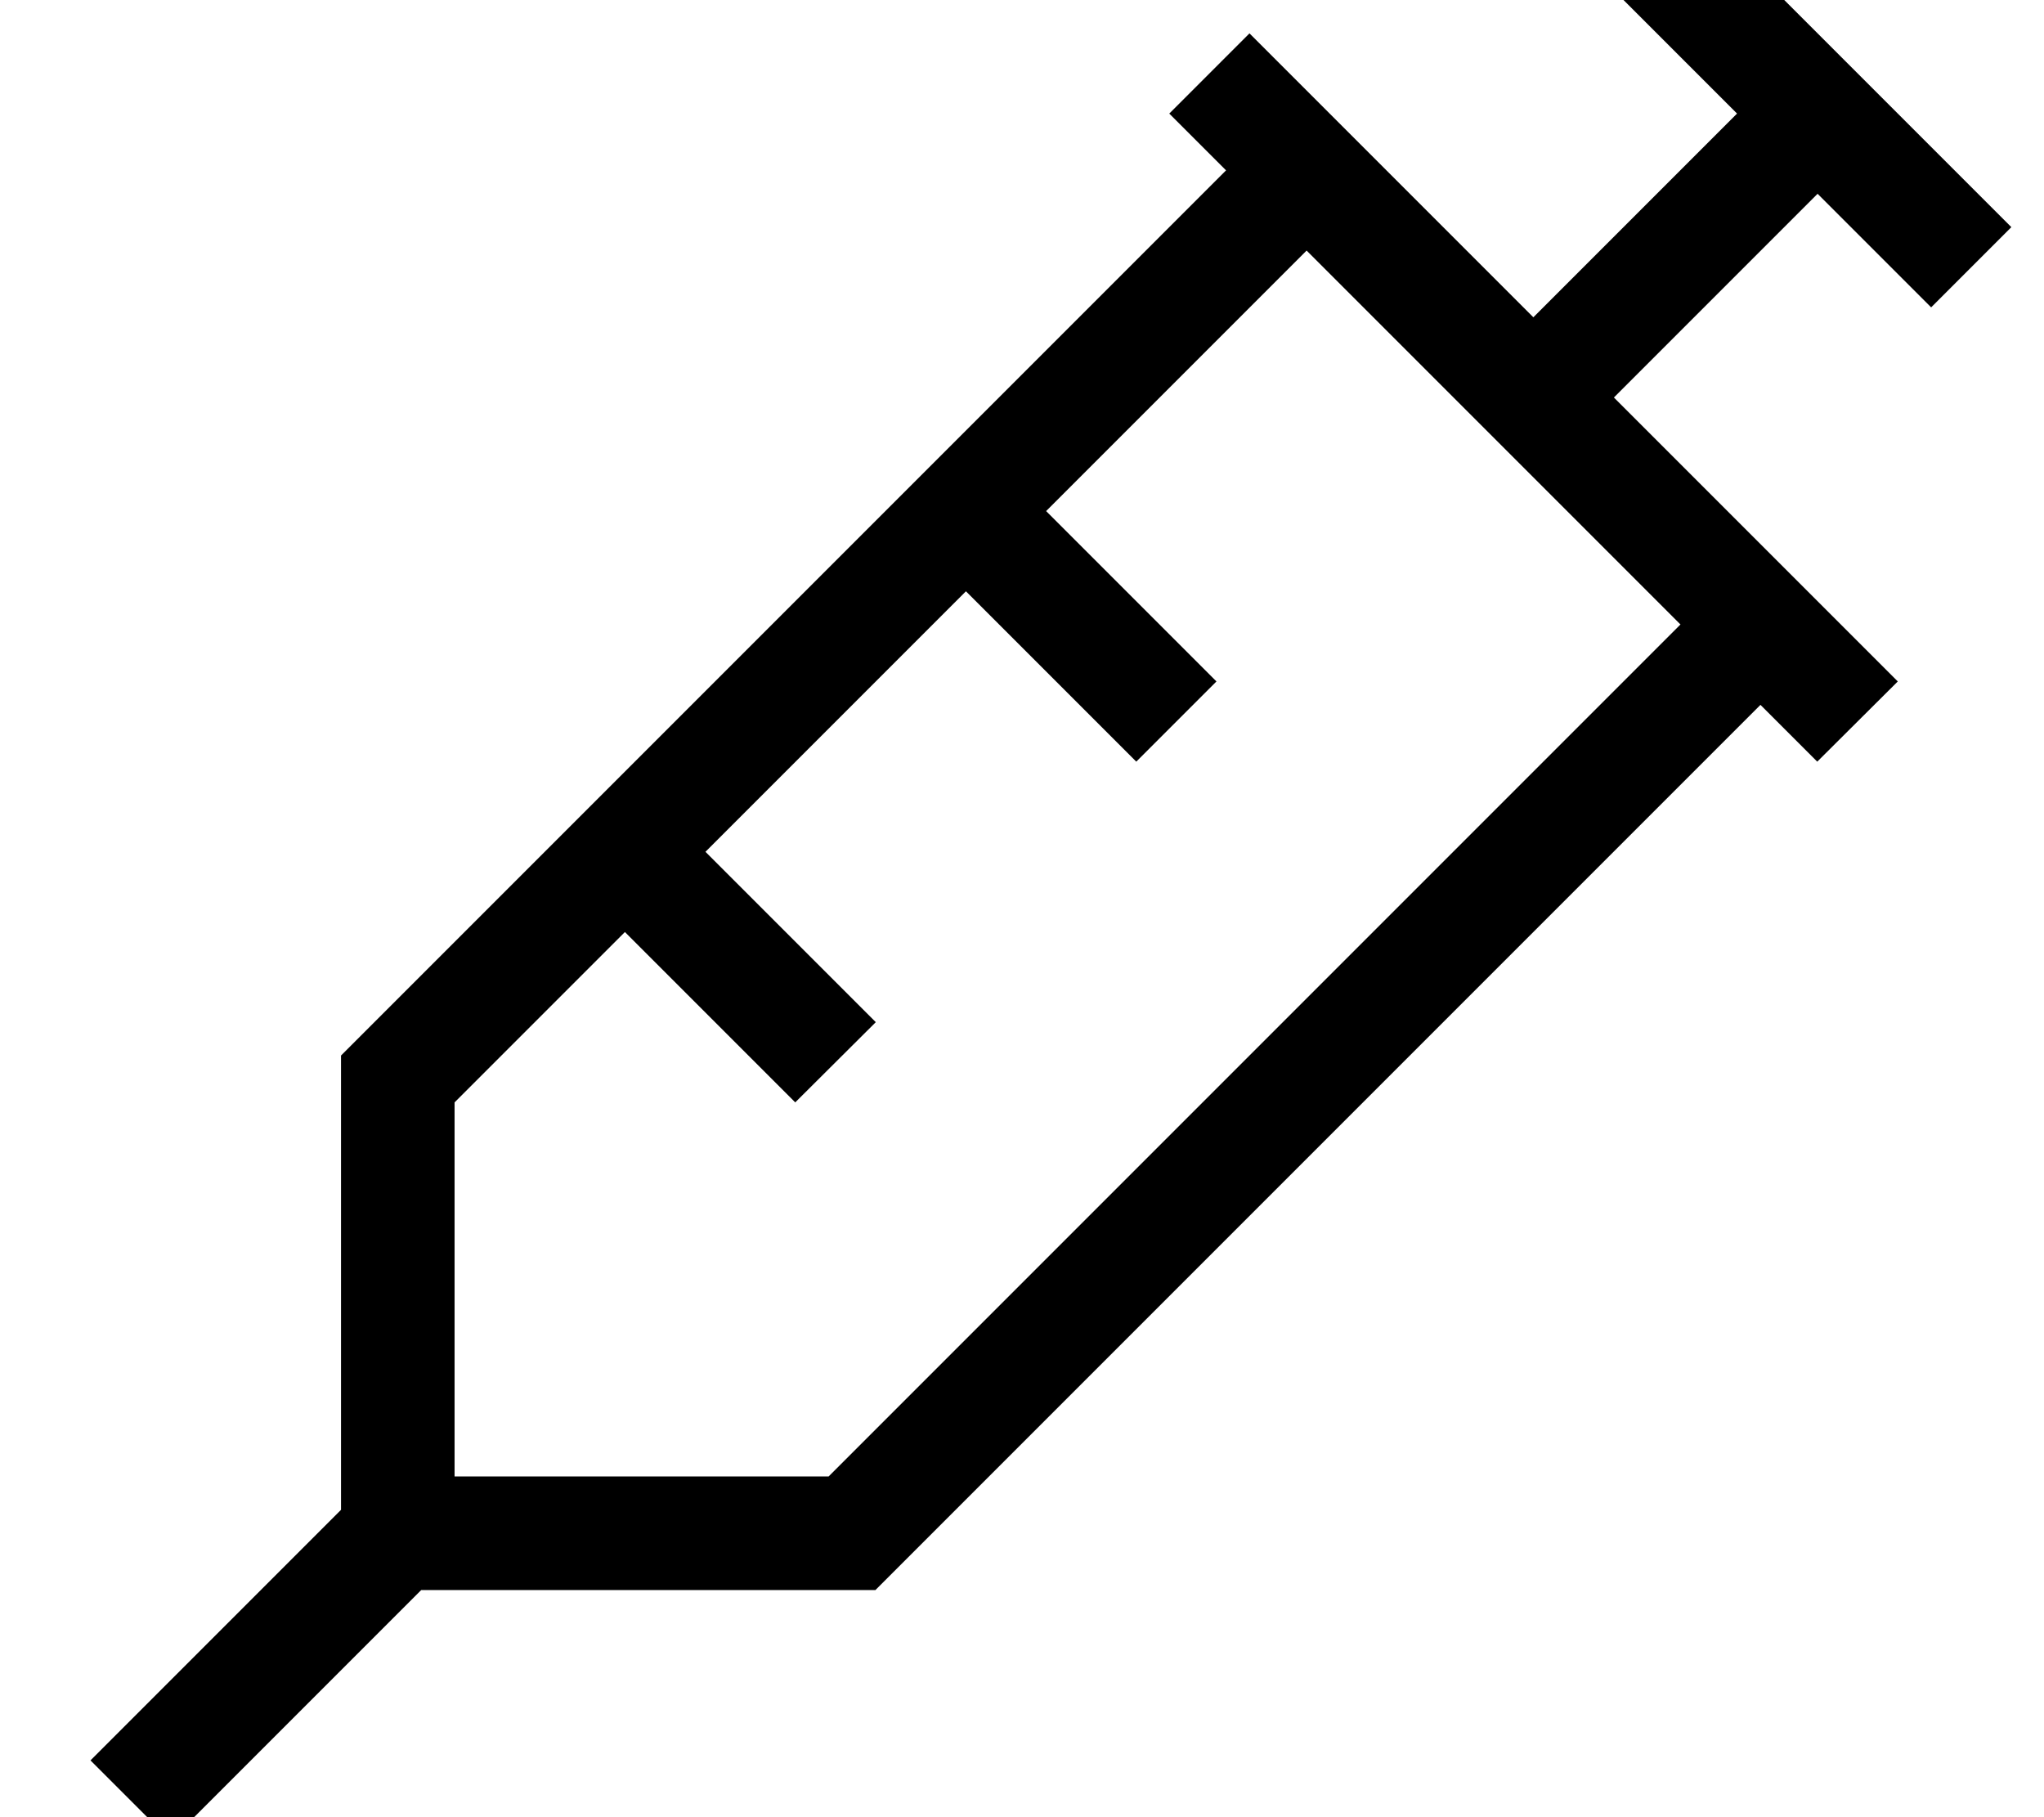 <svg xmlns="http://www.w3.org/2000/svg" viewBox="0 0 576 512"><!--! Font Awesome Pro 7.0.0 by @fontawesome - https://fontawesome.com License - https://fontawesome.com/license (Commercial License) Copyright 2025 Fonticons, Inc. --><path fill="currentColor" d="M491.4-11.3L480.1-22.6 457.5 0c6 6 16.6 16.6 32 32L432.1 89.4c-114.7-114.7-52.4-52.4-80-80L329.5 32c8.6 8.6 14 14 16 16l-244.7 244.7-4.7 4.7 0 128-59.3 59.3-11.3 11.3 22.6 22.6 11.3-11.3 59.3-59.3 128 0 4.7-4.7 244.7-244.7c2 2 7.4 7.4 16 16L534.8 192c-18.7-18.7-55.3-55.3-80-80l57.4-57.4c15.4 15.4 26 26 32 32L566.8 64c-10.1-10.1-66.2-66.2-75.3-75.3zM473.5 176l-240 240-105.4 0 0-105.4 48-48c28.7 28.7 44.7 44.7 48 48L246.8 288c-3.3-3.3-19.3-19.3-48-48l73.4-73.4c28.7 28.7 44.7 44.7 48 48L342.8 192c-3.3-3.3-19.3-19.3-48-48l73.4-73.4c35.1 35.1 70.2 70.2 105.4 105.4z"/></svg>